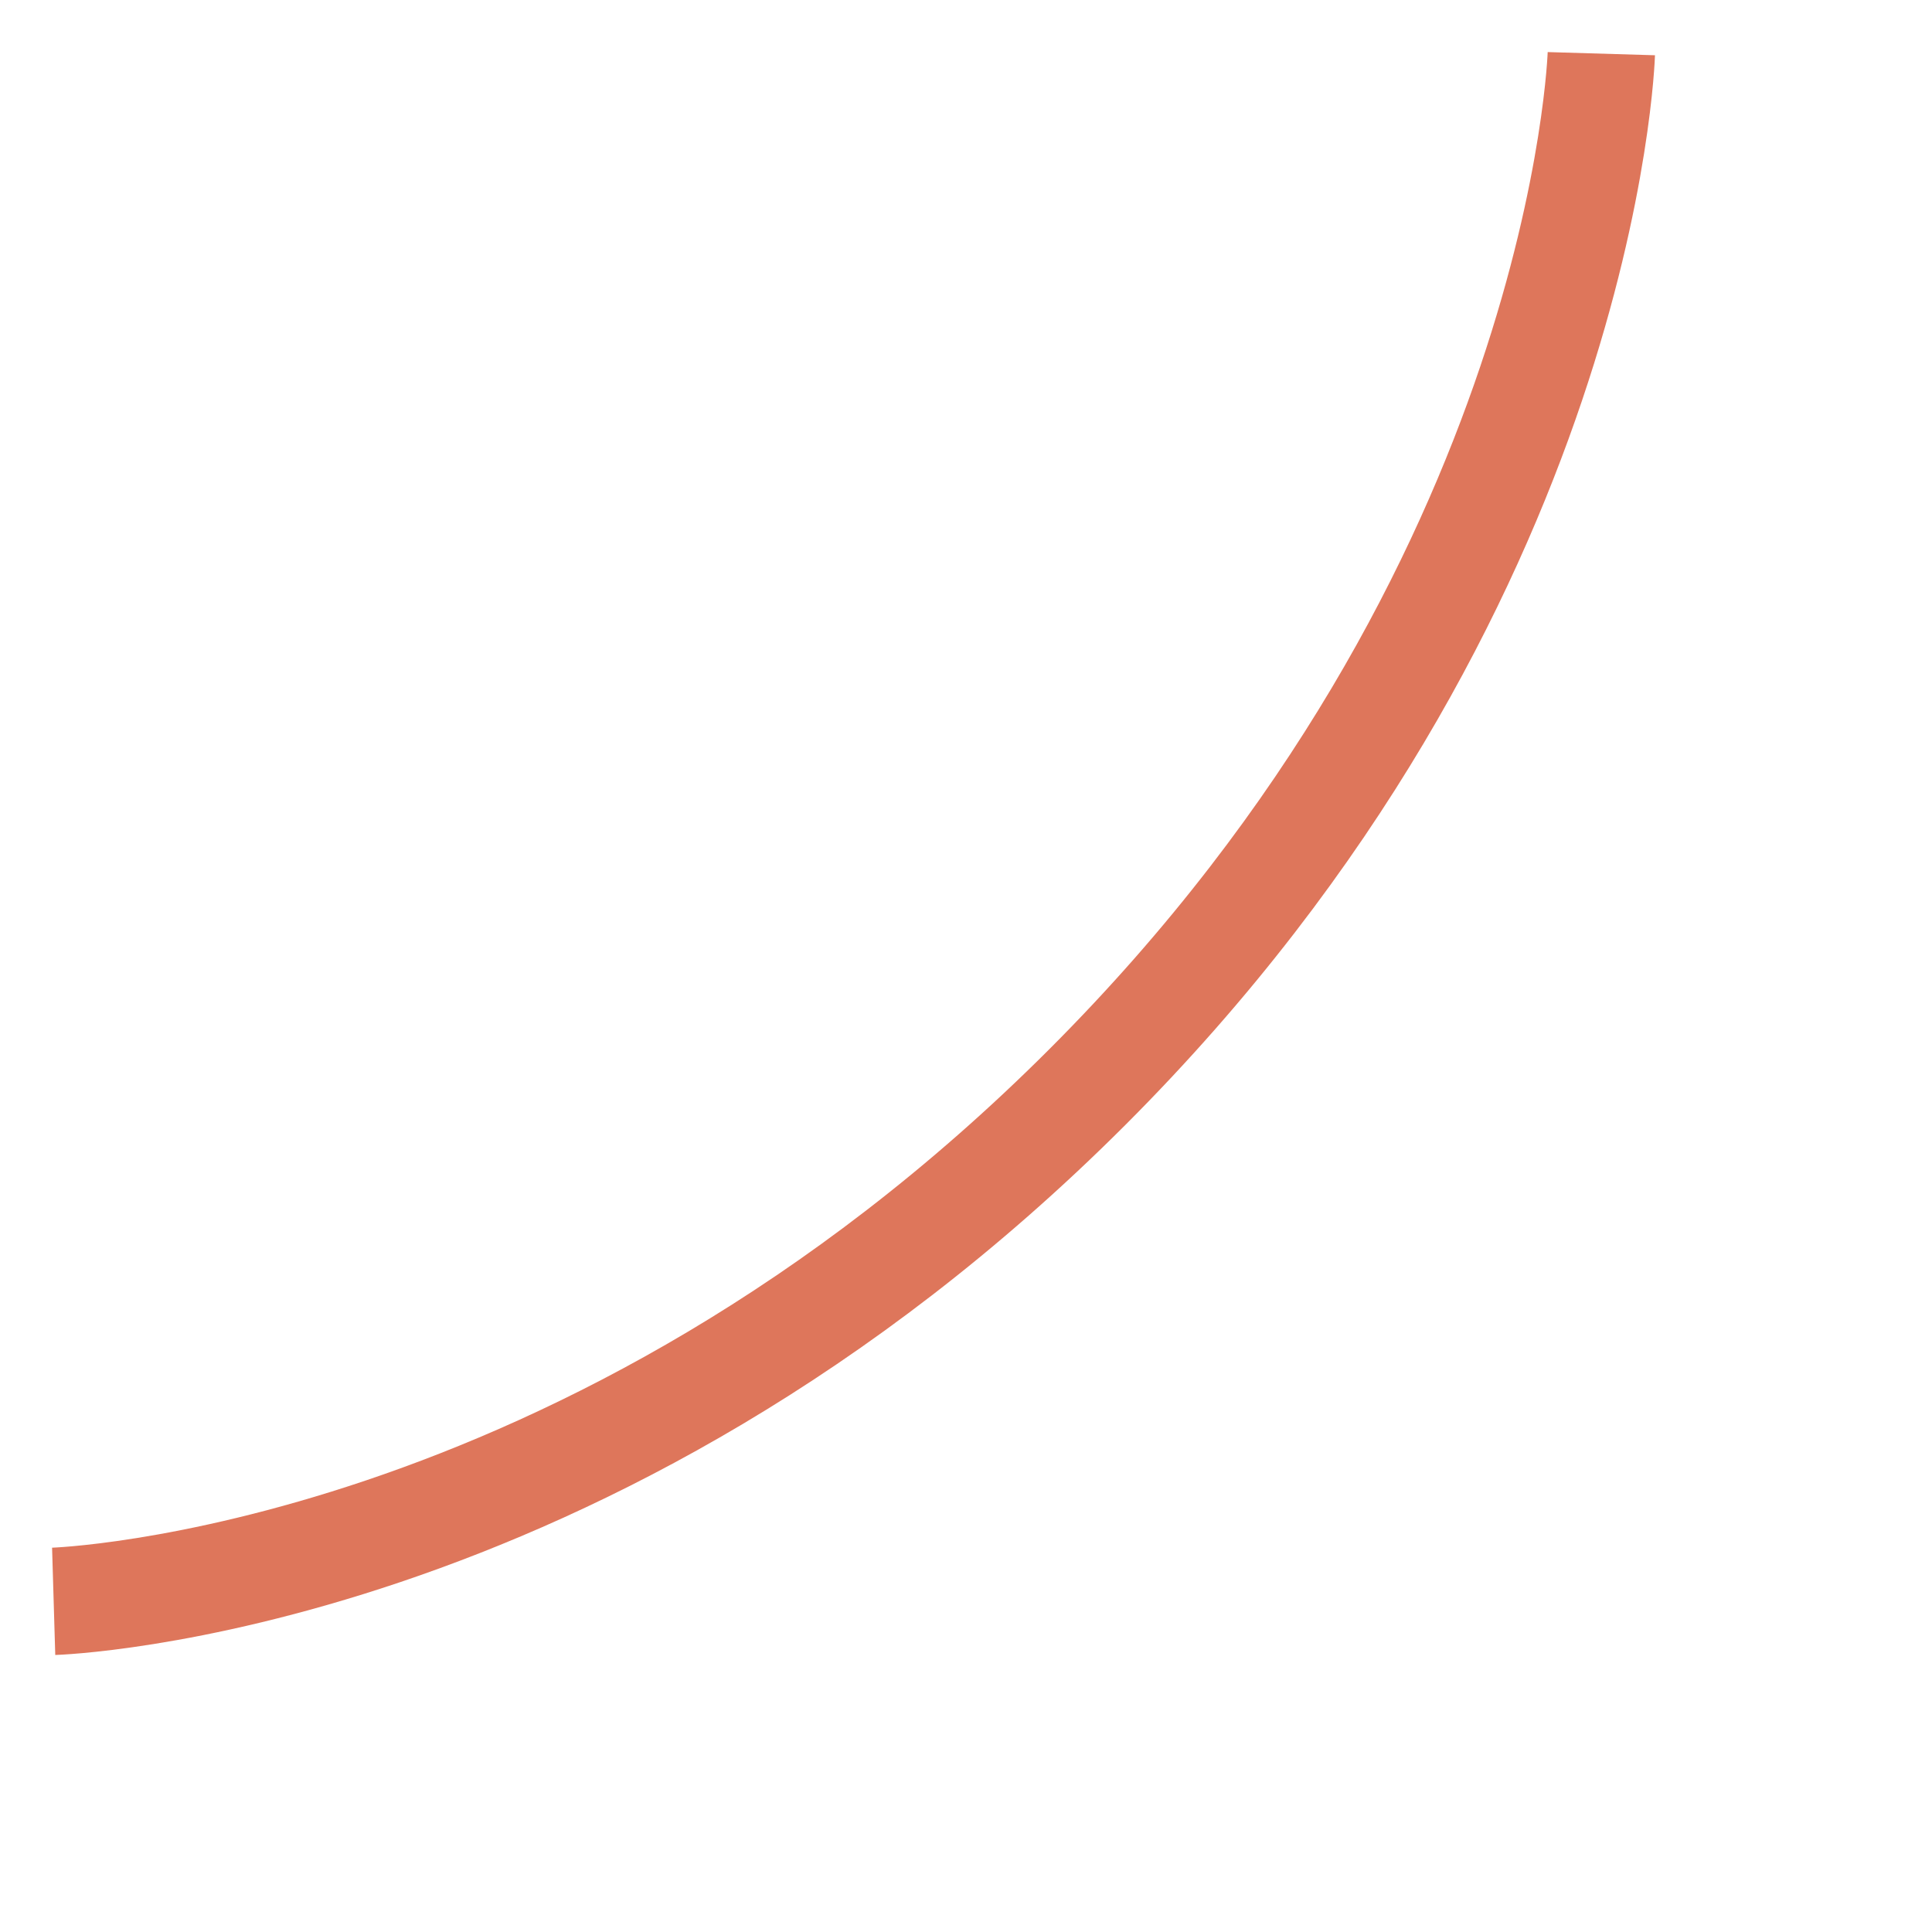 <?xml version="1.0"?>
<svg width="72" height="72" viewBox="0 0 72 72" fill="none" xmlns="http://www.w3.org/2000/svg">
<path d="M59.677 2C59.677 2 59.085 21.95 40.517 40.517C21.95 59.085 2 59.677 2 59.677" stroke="#DE765B" stroke-width="4"></path>
</svg>
